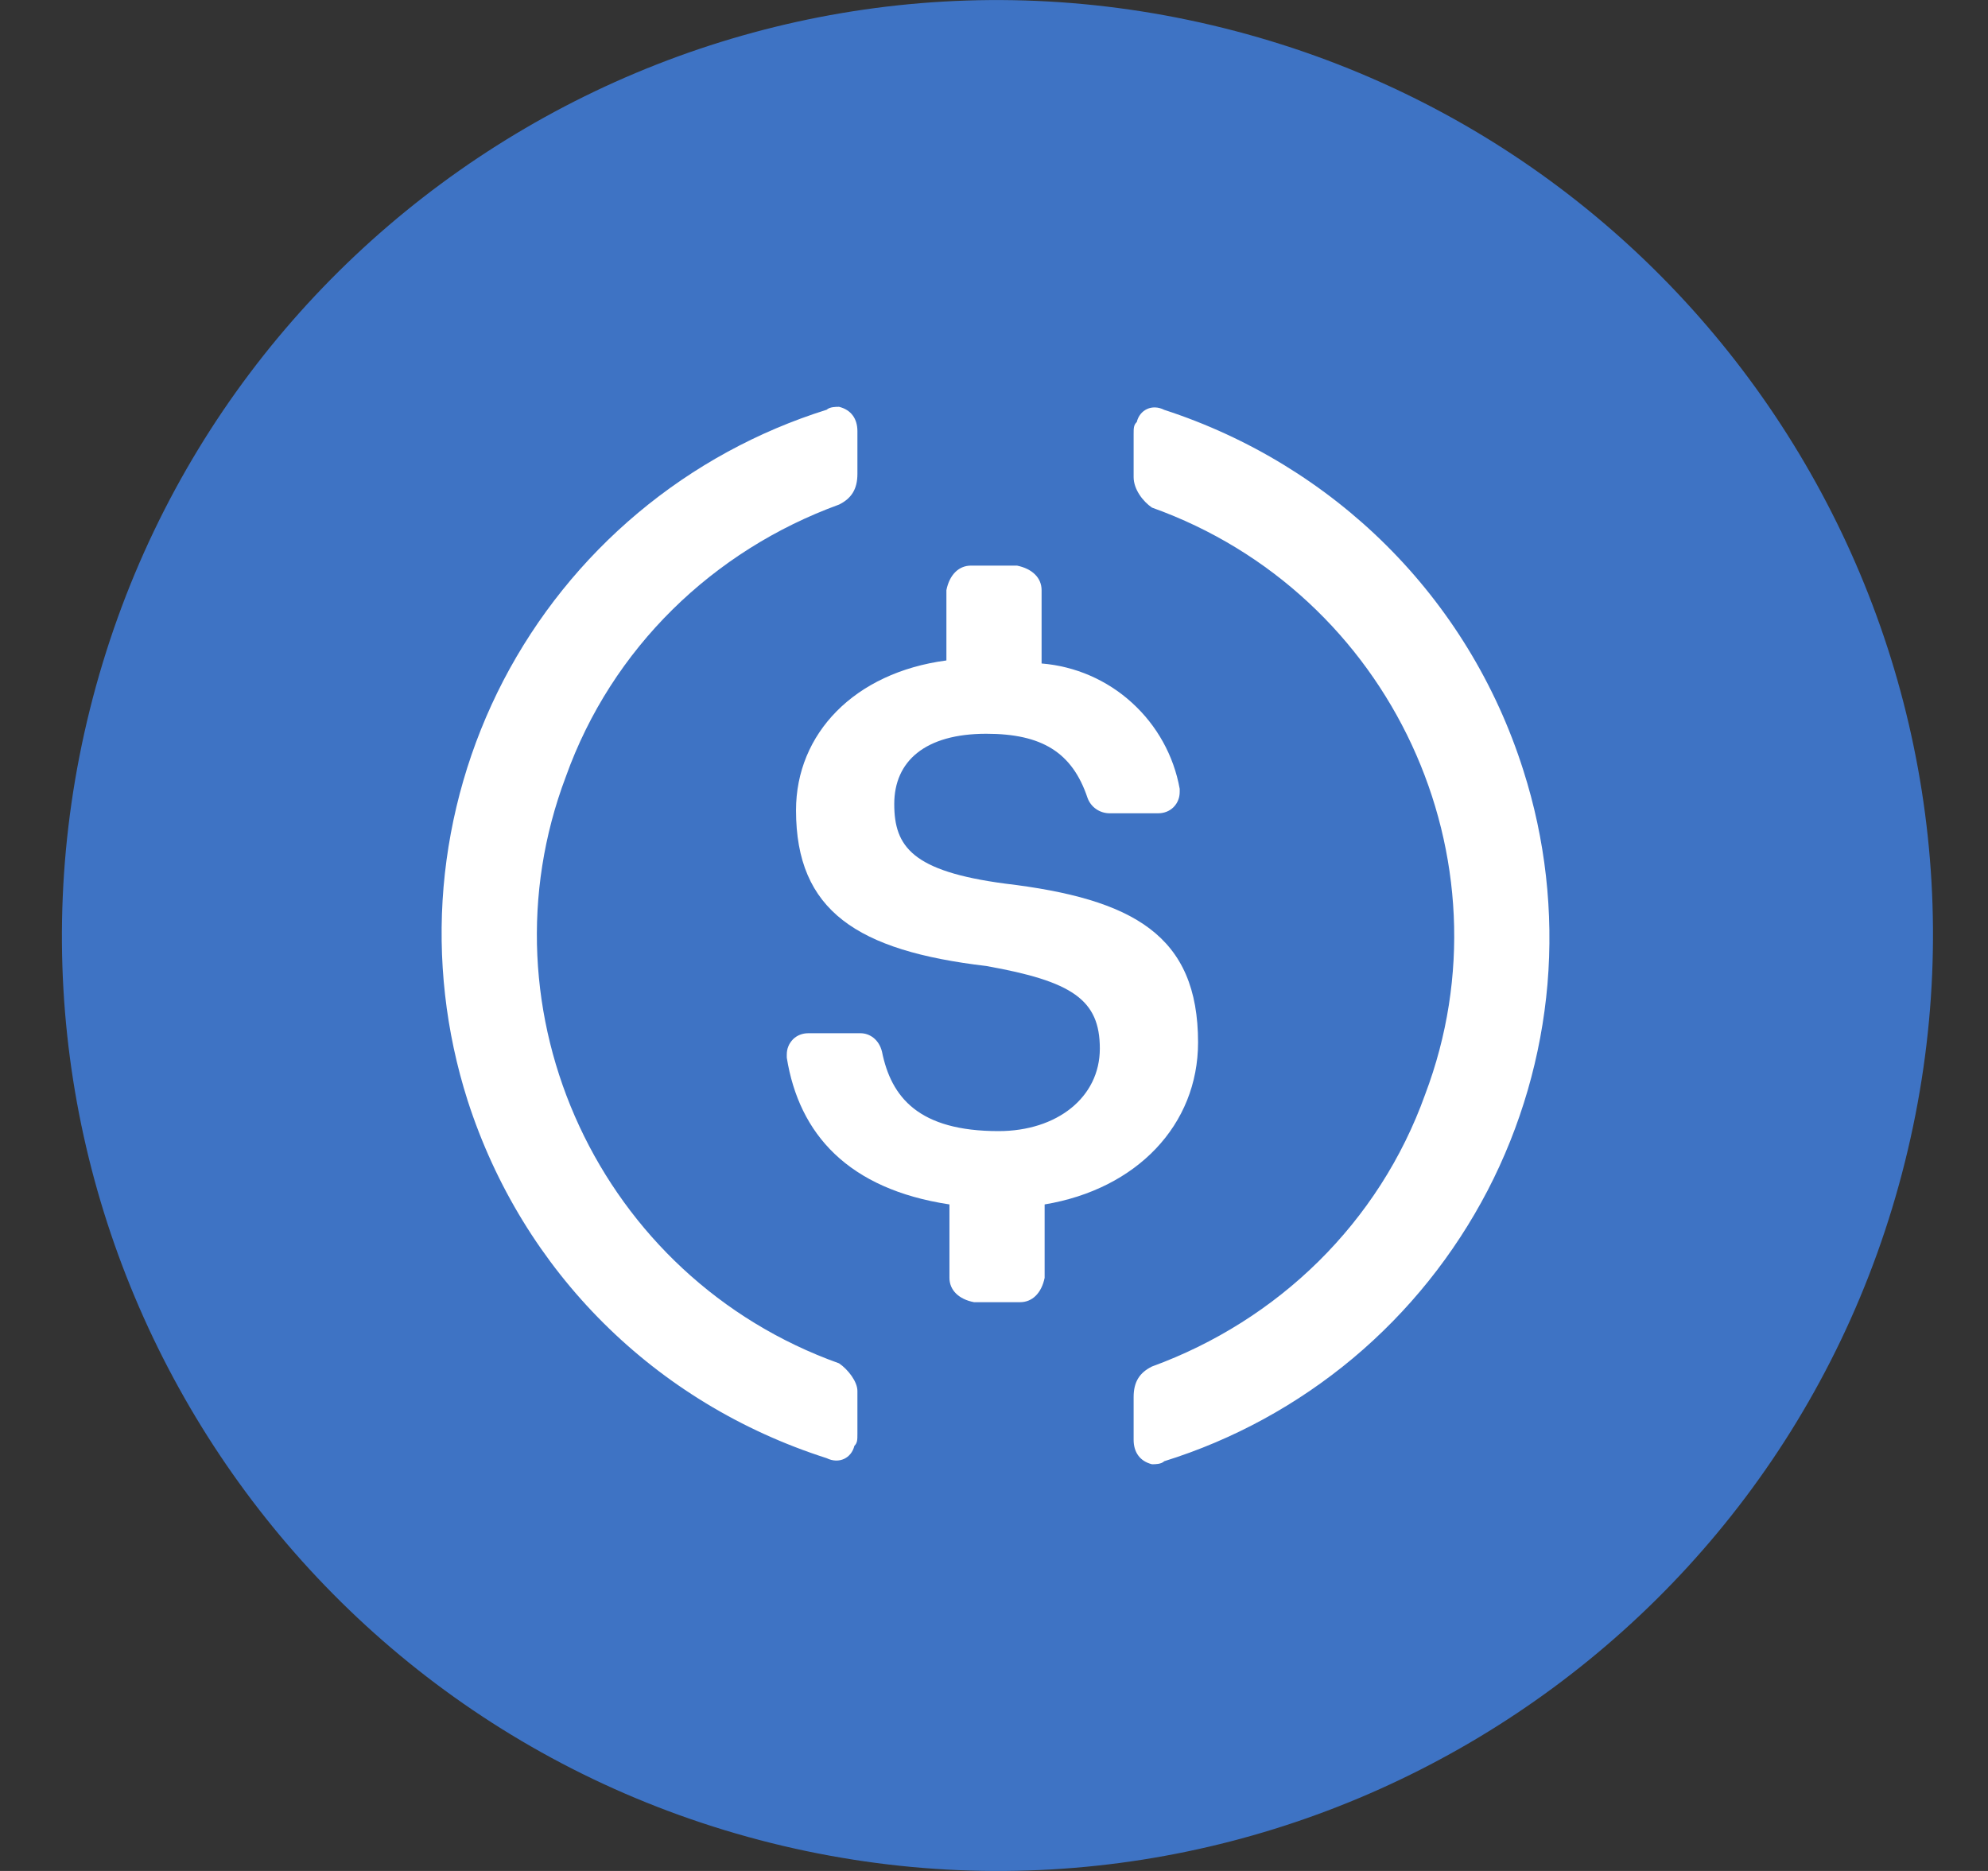 <?xml version="1.0" encoding="UTF-8"?> <svg xmlns="http://www.w3.org/2000/svg" width="17" height="16" viewBox="0 0 17 16" fill="none"><rect x="0" y="0" width="17" height="16" fill="#333333" stroke="none"/><path d="M16.29 9.935C15.222 14.221 10.88 16.829 6.594 15.761C2.309 14.692 -0.3 10.351 0.769 6.065C1.838 1.78 6.179 -0.829 10.464 0.24C14.751 1.308 17.359 5.649 16.29 9.935Z" fill="#3E73C4"></path><path d="M10.245 8.915C10.245 8 9.694 7.687 8.591 7.556C7.804 7.451 7.647 7.242 7.647 6.876C7.647 6.51 7.91 6.275 8.434 6.275C8.907 6.275 9.169 6.432 9.3 6.824C9.314 6.862 9.339 6.895 9.372 6.918C9.404 6.941 9.444 6.954 9.484 6.955H9.904C9.928 6.955 9.952 6.951 9.975 6.942C9.998 6.933 10.018 6.92 10.035 6.903C10.053 6.885 10.066 6.865 10.075 6.842C10.084 6.82 10.088 6.796 10.088 6.771V6.746C10.037 6.462 9.893 6.203 9.679 6.009C9.466 5.815 9.194 5.697 8.907 5.674V5.047C8.907 4.942 8.828 4.864 8.697 4.837H8.303C8.198 4.837 8.119 4.916 8.093 5.047V5.648C7.305 5.752 6.807 6.275 6.807 6.929C6.807 7.791 7.332 8.131 8.434 8.261C9.169 8.392 9.405 8.549 9.405 8.967C9.405 9.385 9.038 9.673 8.539 9.673C7.857 9.673 7.621 9.385 7.542 8.993C7.516 8.889 7.437 8.836 7.358 8.836H6.912C6.888 8.836 6.864 8.84 6.841 8.849C6.818 8.858 6.798 8.871 6.781 8.888C6.764 8.906 6.75 8.926 6.741 8.949C6.732 8.971 6.728 8.995 6.728 9.019V9.045C6.833 9.699 7.253 10.169 8.119 10.3V10.928C8.119 11.032 8.198 11.111 8.329 11.136H8.723C8.828 11.136 8.906 11.058 8.933 10.928V10.3C9.721 10.169 10.245 9.62 10.245 8.914V8.915Z" fill="white"></path><path d="M7.175 11.659C5.127 10.927 4.078 8.653 4.839 6.641C5.232 5.543 6.098 4.707 7.175 4.315C7.28 4.263 7.332 4.184 7.332 4.053V3.687C7.332 3.583 7.28 3.505 7.175 3.479C7.148 3.479 7.096 3.479 7.069 3.504C6.479 3.689 5.931 3.988 5.456 4.386C4.982 4.783 4.591 5.27 4.305 5.819C4.02 6.368 3.846 6.968 3.793 7.585C3.741 8.201 3.811 8.822 3.999 9.412C4.471 10.876 5.6 12 7.069 12.47C7.175 12.522 7.28 12.47 7.306 12.365C7.332 12.339 7.332 12.313 7.332 12.261V11.895C7.332 11.816 7.253 11.712 7.175 11.659ZM9.956 3.505C9.851 3.452 9.746 3.505 9.721 3.609C9.694 3.635 9.694 3.661 9.694 3.714V4.08C9.694 4.184 9.773 4.288 9.851 4.341C11.899 5.073 12.949 7.347 12.187 9.359C11.794 10.457 10.928 11.293 9.851 11.686C9.746 11.738 9.694 11.816 9.694 11.947V12.313C9.694 12.417 9.746 12.496 9.851 12.522C9.878 12.522 9.93 12.522 9.956 12.496C10.547 12.312 11.095 12.012 11.57 11.615C12.044 11.218 12.435 10.73 12.721 10.181C13.006 9.632 13.18 9.032 13.233 8.416C13.285 7.799 13.215 7.178 13.027 6.589C12.555 5.099 11.4 3.975 9.956 3.505Z" fill="white"></path></svg> 